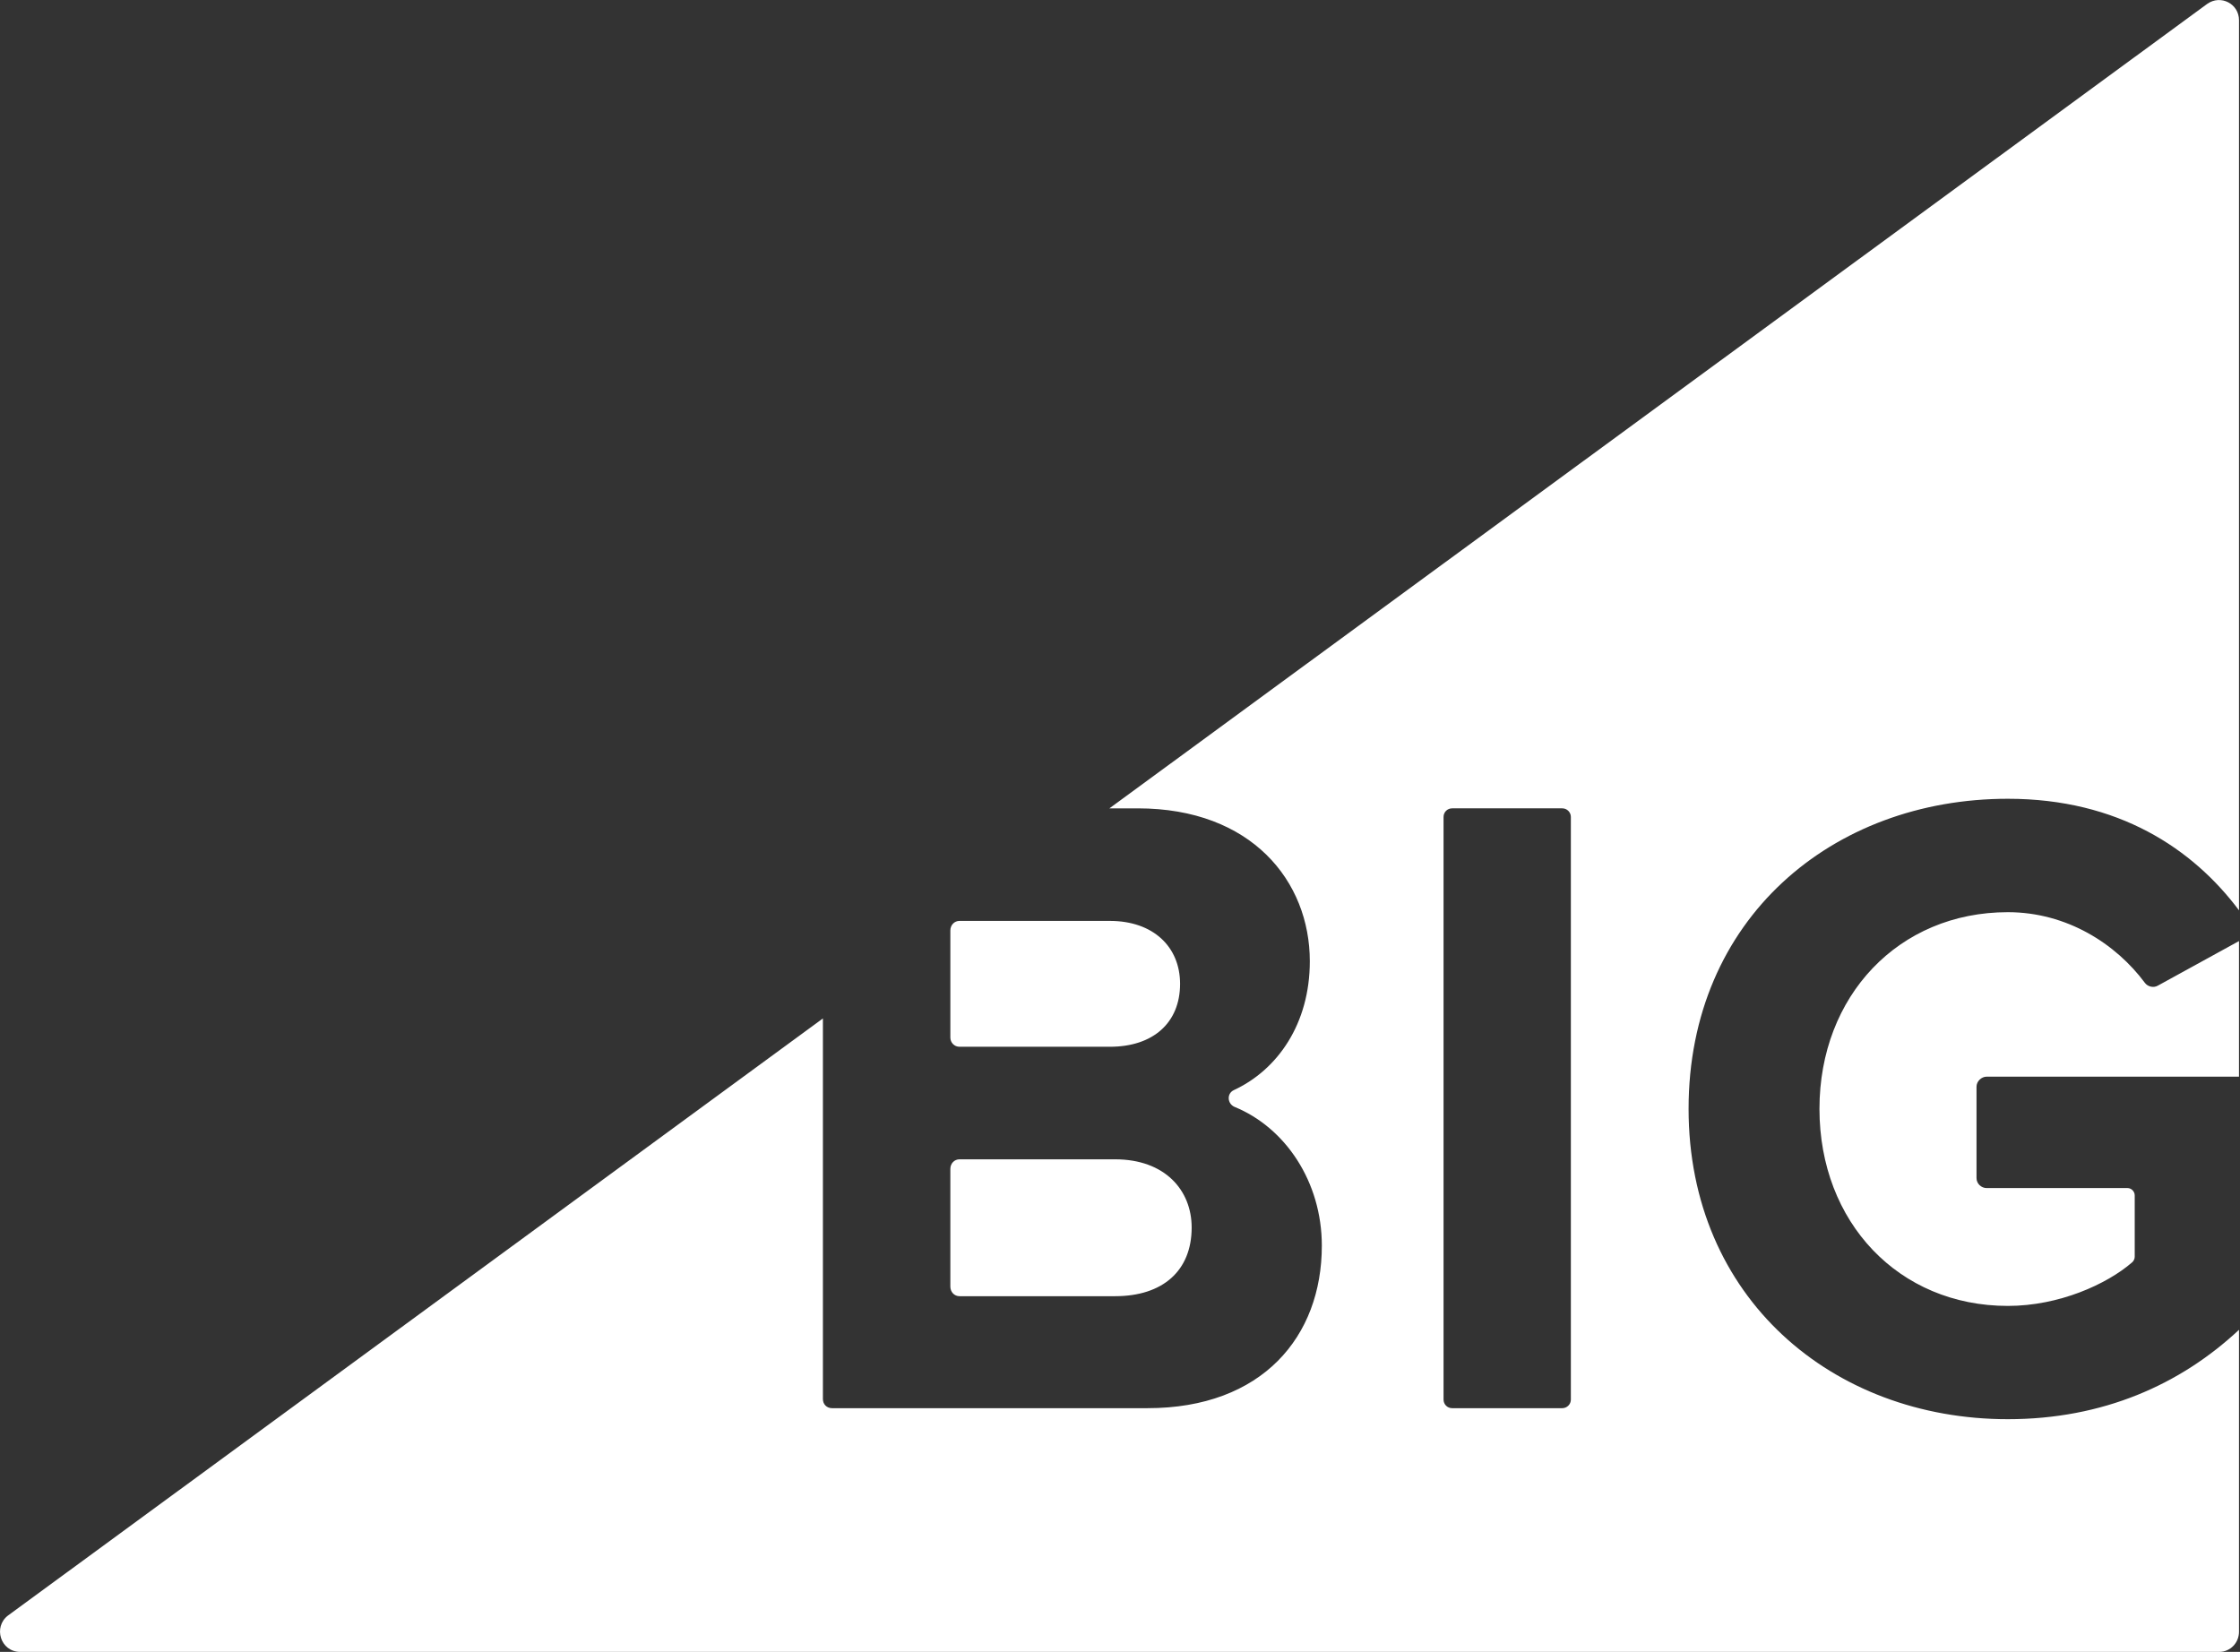 <svg version="1.2" xmlns="http://www.w3.org/2000/svg" viewBox="0 0 1566 1155" width="1566" height="1155">
	<rect x="0" y="0" width="1566" height="1155" fill="#333333" stroke="none"/>
	<title>BIGC_BIG copy-svg</title>
	<style>
		.s0 { fill: #ffffff } 
	</style>
	<g id="Page-1">
		<g id="Style-Guide---Navigation-Elements">
			<path id="BG---Logo-Main" fill-rule="evenodd" class="s0" d="m1565.3 14.1v622.4c-32.2-43-84.3-78-161.6-78-122.7 0-223.2 84-223.2 216.8 0 132 100.5 217 223.2 217 66.5 0 120.6-24.2 161.6-62.5v211.1c0 7.7-6 14.1-13.8 14.1h-1537.4c-13.8 0-19.1-17.5-8.4-25.5l569.6-417.4v266.1c0 3.7 2.7 6.4 6.4 6.4h220.5c80.3 0 121.9-50.1 121.9-113.6 0-44.7-25.5-82.6-61.1-97.1-5.1-2.3-5.4-9.4-0.4-11.7 30.6-14.2 53.1-46.4 53.1-90.1 0-55.8-40.6-106.9-120.3-106.9h-19.8l767.5-562.5c9.5-6.7 22.2 0 22.2 11.4zm-900.9 711.4v-74.9c0-3.7 2.7-6.7 6.4-6.7h105.1c30.3 0 49.1 18.1 49.1 44 0 27.2-18.8 44-49.1 44h-105.1c-3.7 0-6.4-3-6.4-6.4zm344.8 253.1c0 3.3 2.6 6 6 6h77c3.3 0 6-2.7 6-6v-407.4c0-3.3-2.7-6-6-6h-77c-3.4 0-6 2.7-6 6zm499.3-289.4l56.8-31.2v94.8h-176.4c-3.7 0-7.1 3.3-7.1 7v63.9c0 4 3.4 7 7.1 7h98.5c2.7 0 5 2.4 5 5.1v43c0 1.3-0.7 3-2 4-17.5 15.1-50.8 30.3-86.7 30.3-76.3 0-131.7-58.5-131.7-137.8 0-79 55.4-137.5 131.7-137.5 41.3 0 75.6 22.2 95.8 49.4 2 2.7 6 3.7 9 2zm-844.1 210.4v-82.3c0-3.7 2.7-6.7 6.4-6.7h108.8c34.7 0 53.5 21.5 53.5 47.7 0 30.2-20.2 48-53.5 48h-108.8c-3.7 0-6.4-3-6.4-6.7z"/>
		</g>
	</g>
</svg>